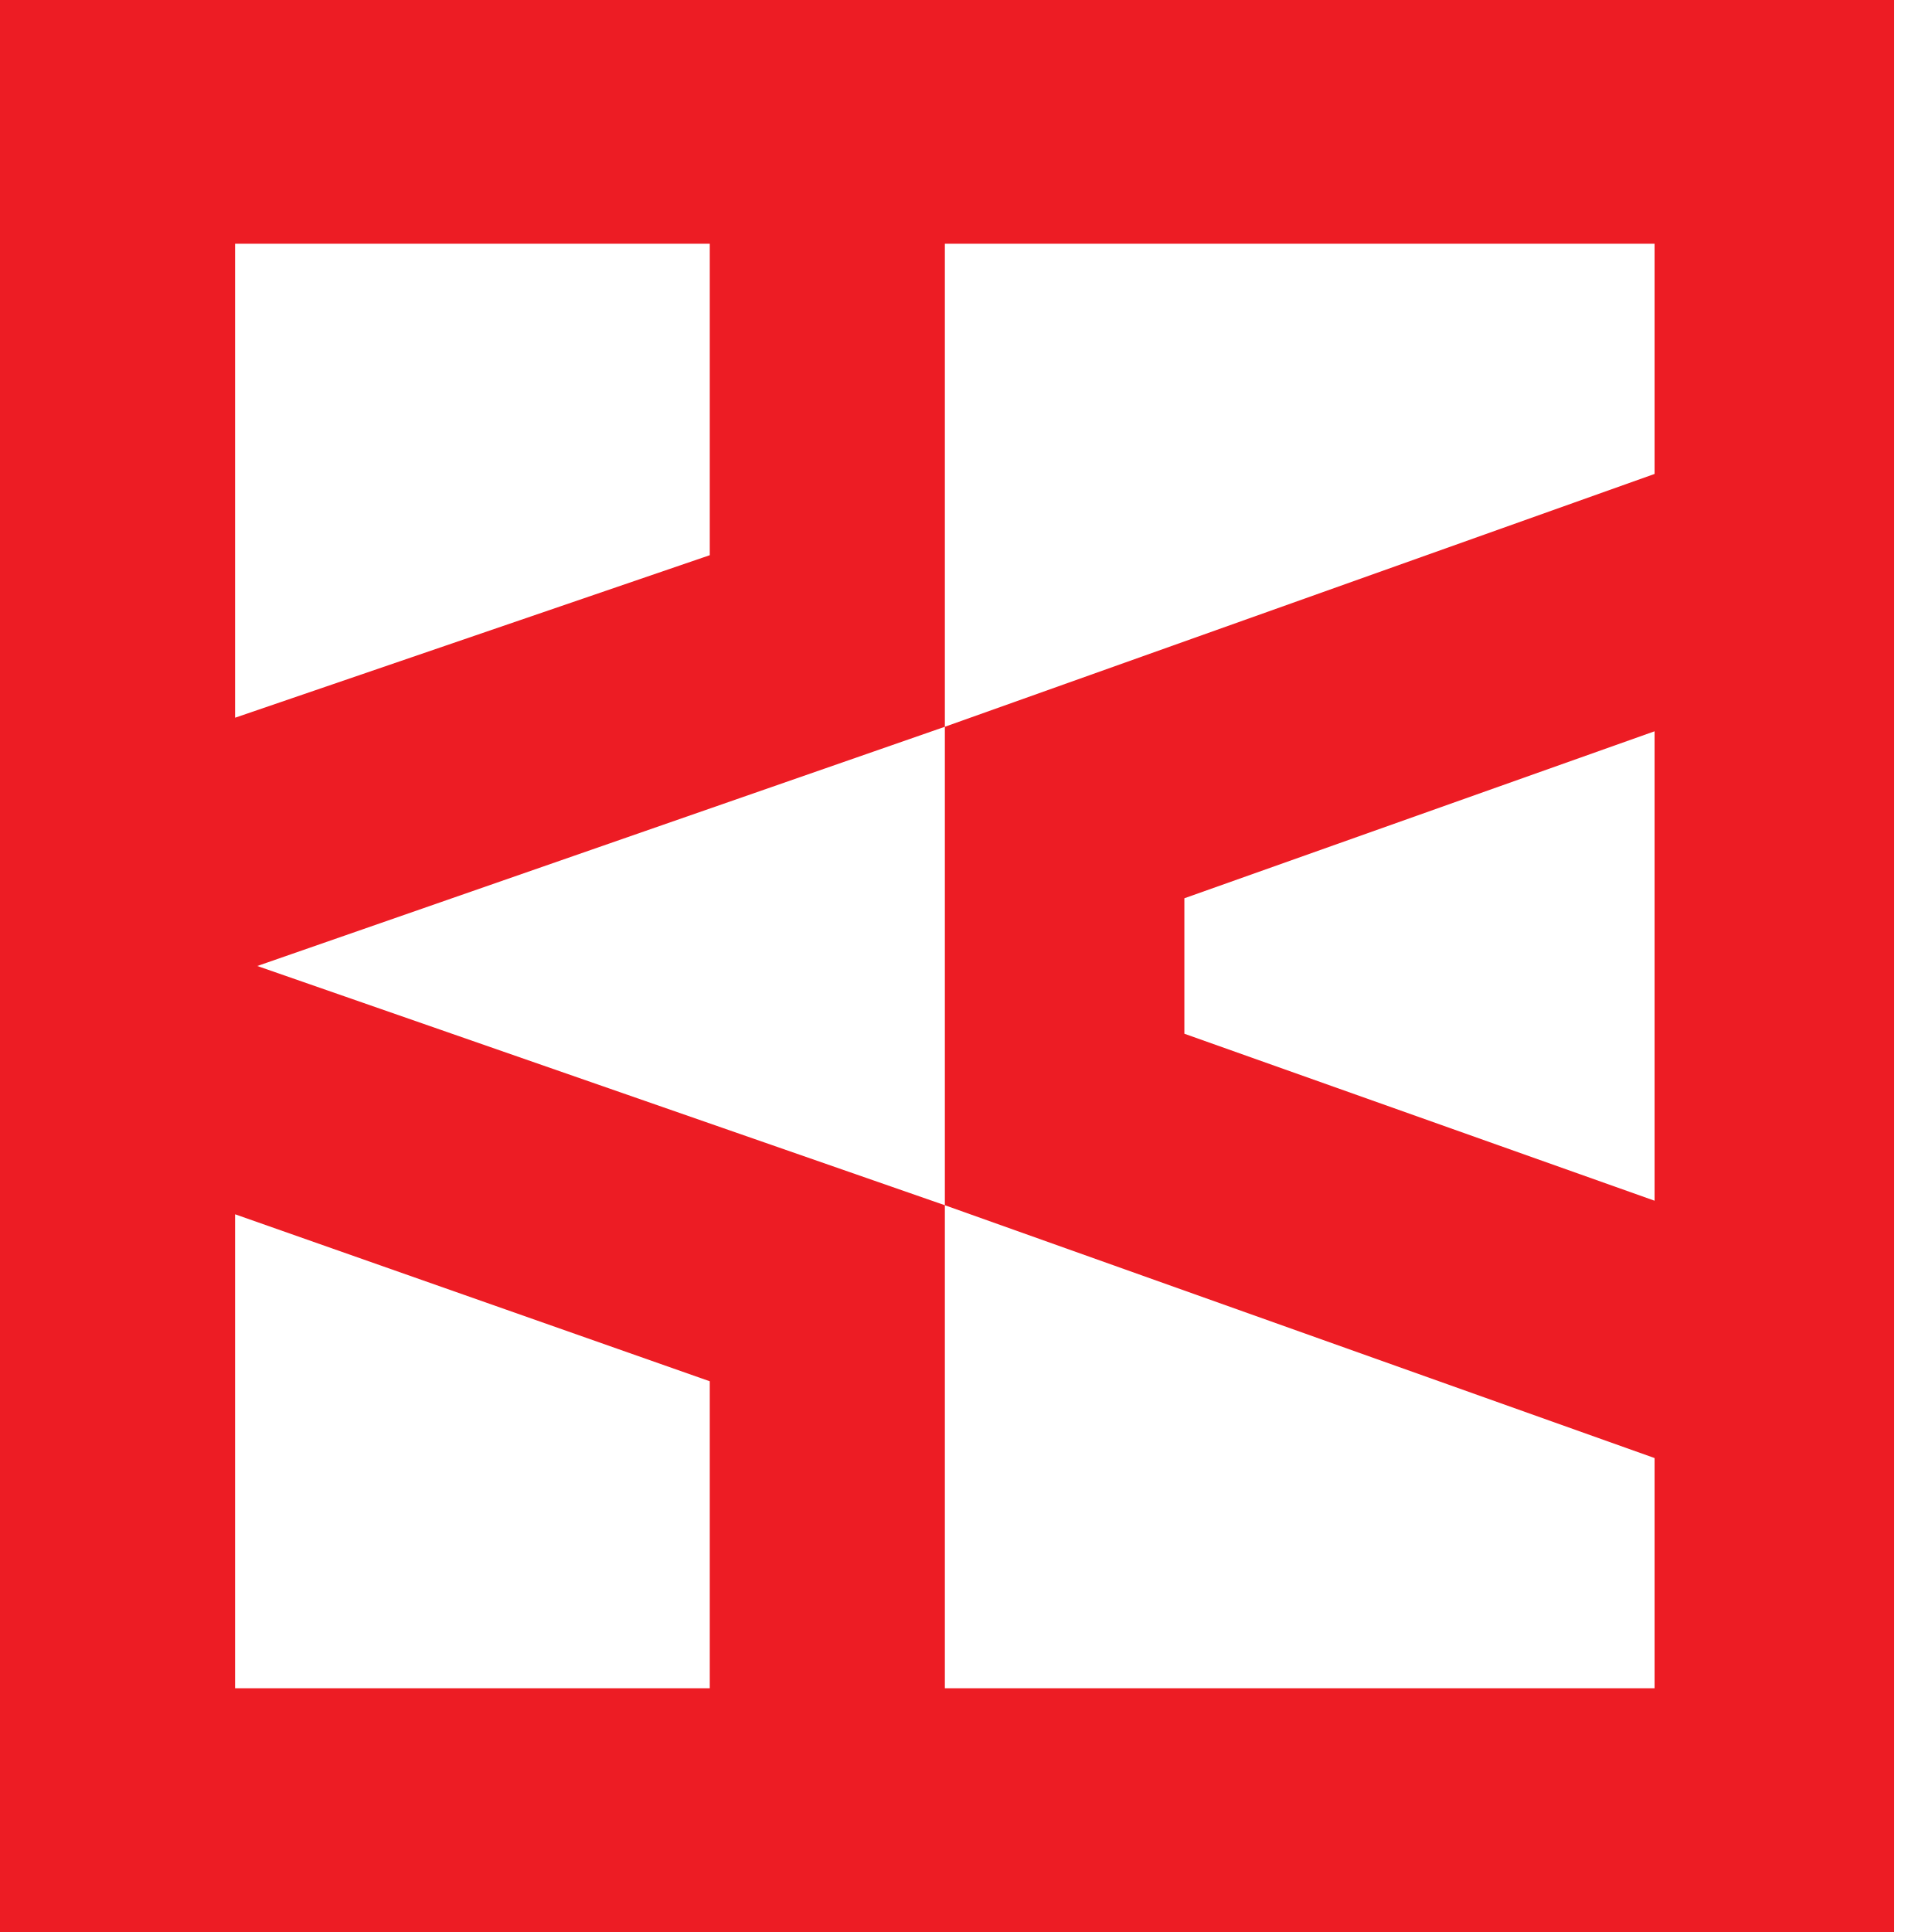 <svg width="35" height="35" viewBox="0 0 35 35" fill="none" xmlns="http://www.w3.org/2000/svg">
<path d="M0 0V35H34.314V0H0ZM4.259 4.416H12.858V10.058L4.259 13.002V4.416ZM12.858 30.584H4.259V21.998L12.858 25.023V30.584ZM29.974 21.752L21.456 18.727V16.273L29.974 13.248V21.752ZM29.974 8.586L17.117 13.166V21.834L29.974 26.414V30.584H17.117V21.834L4.661 17.5L17.117 13.166V4.416H29.974V8.586Z" fill="#ED1C24"/>
</svg>

